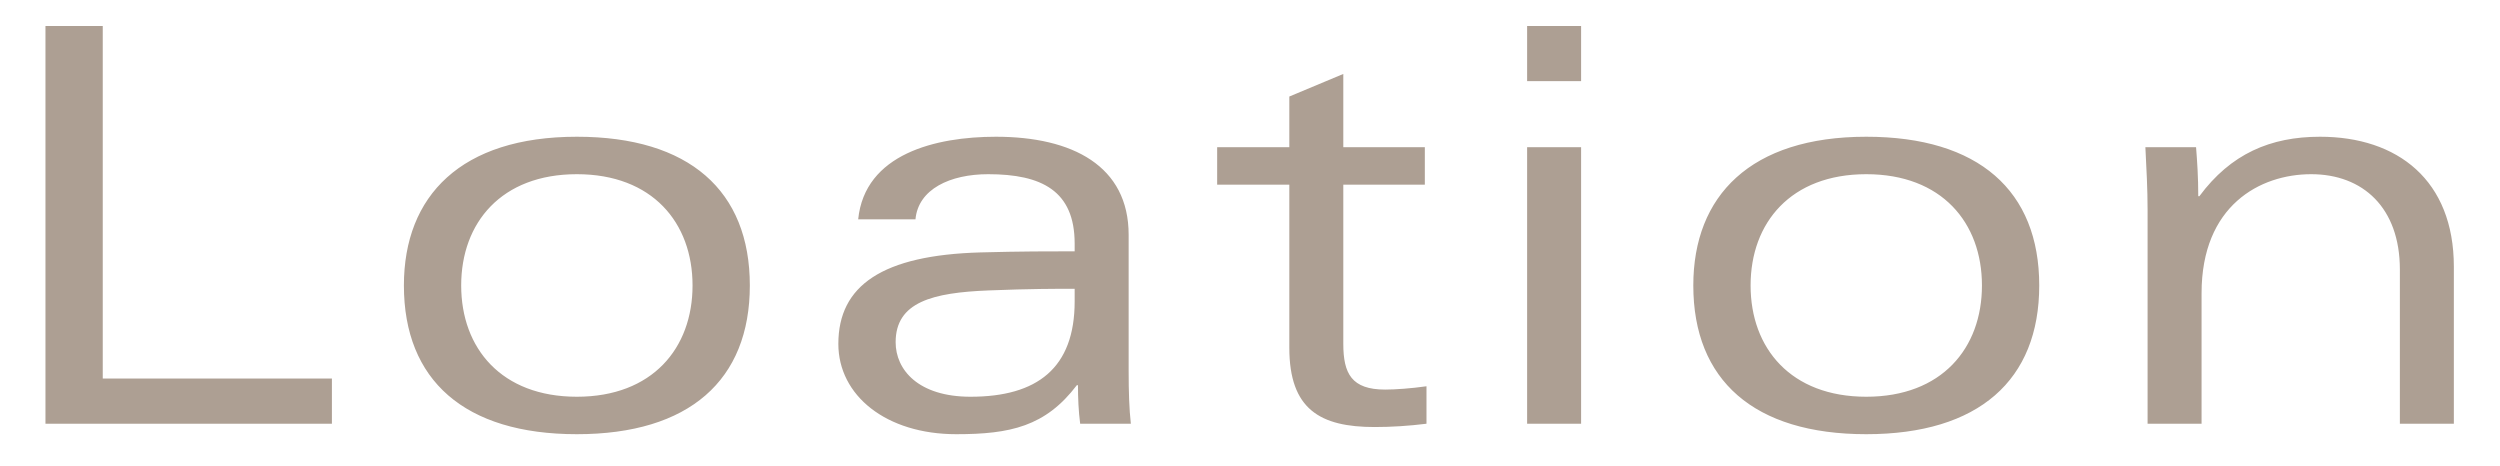 <?xml version="1.0" encoding="UTF-8"?>
<svg width="59px" height="11px" viewBox="0 0 59 11" version="1.1" xmlns="http://www.w3.org/2000/svg" xmlns:xlink="http://www.w3.org/1999/xlink">
    <!-- Generator: Sketch 61 (89581) - https://sketch.com -->
    <title>column-title-skincare3-en</title>
    <desc>Created with Sketch.</desc>
    <g id="Symbols" stroke="none" stroke-width="1" fill="none" fill-rule="evenodd">
        <path d="M7.833,10 L7.833,8.934 L2.425,8.934 L2.425,0.614 L1.073,0.614 L1.073,10 L7.833,10 Z M13.614,10.247 C16.266,10.247 17.696,8.973 17.696,6.737 C17.696,4.501 16.266,3.227 13.614,3.227 C10.884,3.227 9.532,4.618 9.532,6.737 C9.532,8.973 10.962,10.247 13.614,10.247 Z M13.614,9.363 C11.833,9.363 10.884,8.219 10.884,6.737 C10.884,5.255 11.833,4.111 13.614,4.111 C15.395,4.111 16.344,5.255 16.344,6.737 C16.344,8.219 15.395,9.363 13.614,9.363 Z M22.567,10.247 C23.841,10.247 24.673,10.065 25.414,9.09 L25.44,9.09 C25.44,9.389 25.453,9.701 25.492,10 L26.688,10 C26.649,9.649 26.636,9.246 26.636,8.752 L26.636,5.541 C26.636,3.916 25.31,3.227 23.503,3.227 C22.086,3.227 20.409,3.63 20.253,5.177 L21.605,5.177 C21.67,4.462 22.424,4.111 23.321,4.111 C24.582,4.111 25.362,4.501 25.362,5.749 L25.362,5.931 C24.764,5.931 24.101,5.931 23.139,5.957 C20.825,6.022 19.785,6.737 19.785,8.115 C19.785,9.337 20.916,10.247 22.567,10.247 Z M22.905,9.363 C21.67,9.363 21.137,8.726 21.137,8.076 C21.137,7.127 22.008,6.906 23.334,6.854 C24.309,6.815 24.933,6.815 25.362,6.815 L25.362,7.114 C25.362,8.687 24.478,9.363 22.905,9.363 Z M32.443,10.078 C32.833,10.078 33.249,10.052 33.665,10 L33.665,9.116 C33.301,9.168 32.924,9.194 32.69,9.194 C31.897,9.194 31.702,8.817 31.702,8.115 L31.702,4.358 L33.626,4.358 L33.626,3.474 L31.702,3.474 L31.702,1.745 L30.428,2.278 L30.428,3.474 L28.725,3.474 L28.725,4.358 L30.428,4.358 L30.428,8.206 C30.428,9.662 31.156,10.078 32.443,10.078 Z M37.314,1.914 L37.314,0.614 L36.04,0.614 L36.04,1.914 L37.314,1.914 Z M37.314,10 L37.314,3.474 L36.04,3.474 L36.04,10 L37.314,10 Z M44.044,10.247 C46.696,10.247 48.126,8.973 48.126,6.737 C48.126,4.501 46.696,3.227 44.044,3.227 C41.314,3.227 39.962,4.618 39.962,6.737 C39.962,8.973 41.392,10.247 44.044,10.247 Z M44.044,9.363 C42.263,9.363 41.314,8.219 41.314,6.737 C41.314,5.255 42.263,4.111 44.044,4.111 C45.825,4.111 46.774,5.255 46.774,6.737 C46.774,8.219 45.825,9.363 44.044,9.363 Z M51.957,10 L51.957,6.919 C51.957,4.852 53.335,4.111 54.544,4.111 C55.766,4.111 56.637,4.904 56.637,6.36 L56.637,10 L57.911,10 L57.911,6.295 C57.911,4.254 56.585,3.227 54.752,3.227 C53.582,3.227 52.646,3.63 51.905,4.631 L51.879,4.631 C51.879,4.176 51.853,3.799 51.827,3.474 L50.631,3.474 C50.657,3.994 50.683,4.462 50.683,4.956 L50.683,10 L51.957,10 Z" id="Loation" fill="#AD9F93" fill-rule="nonzero"></path>
    </g>
</svg>